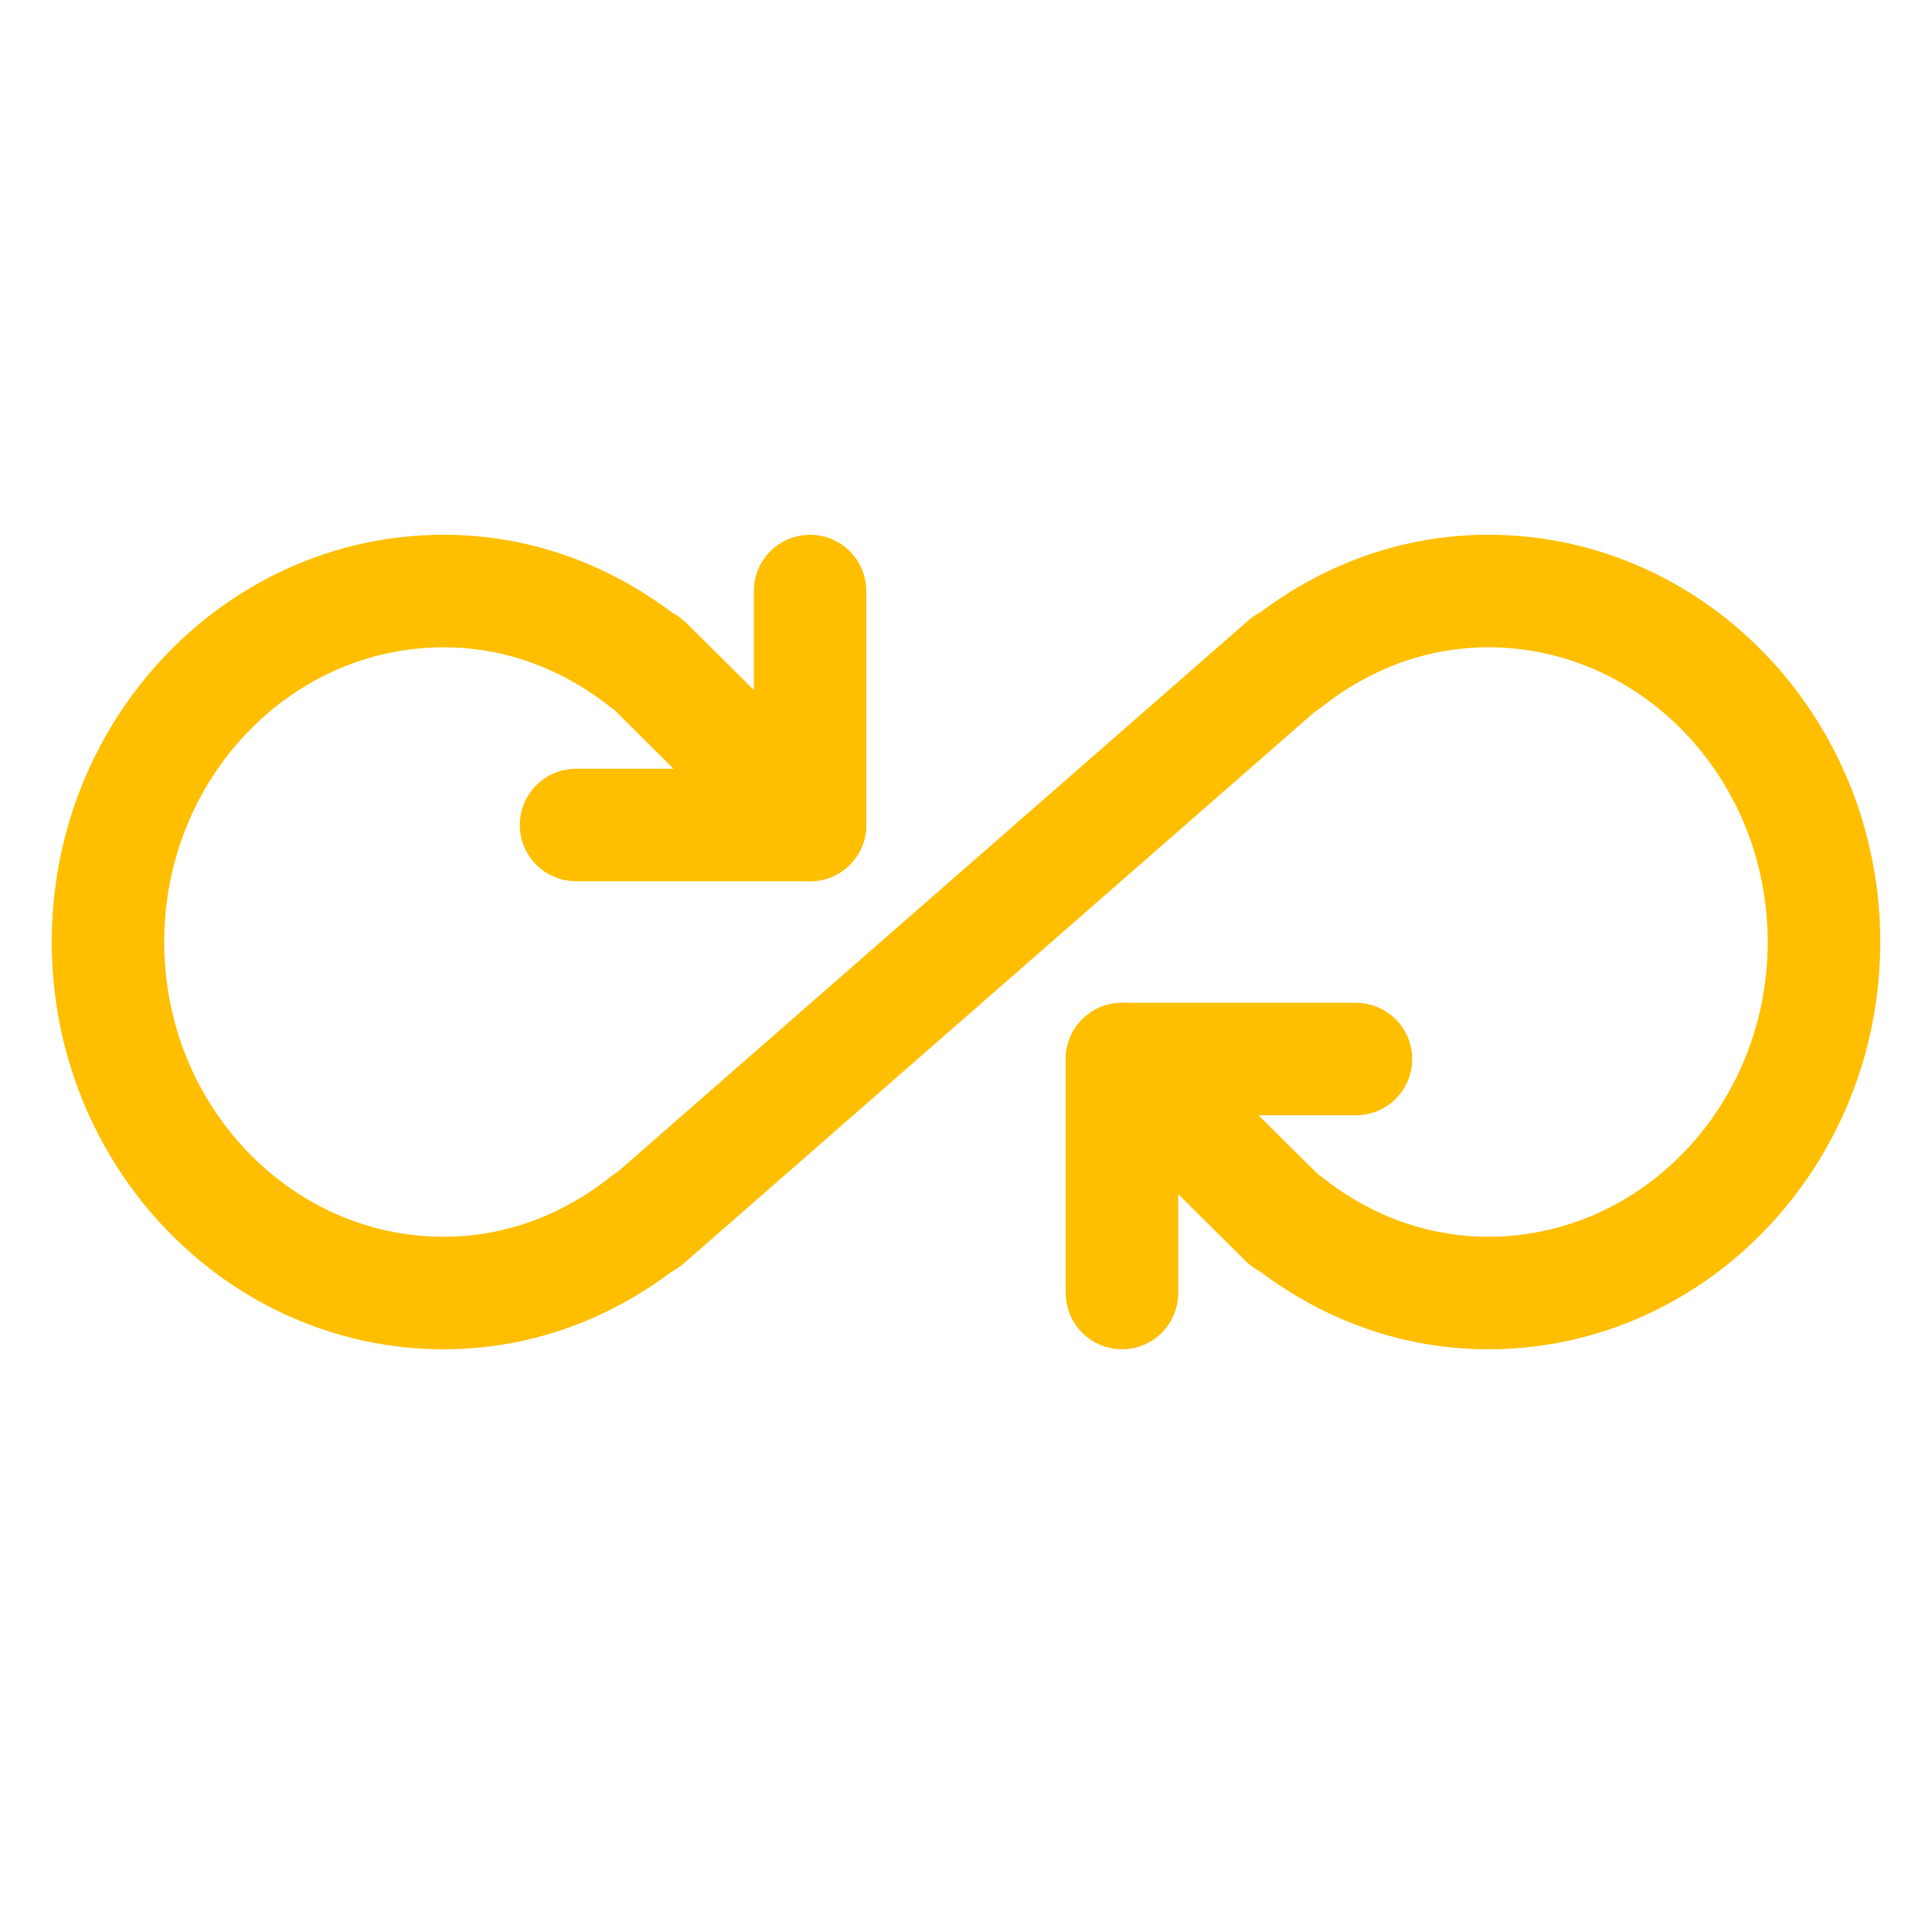 <svg width="28" height="28" viewBox="0 0 28 28" fill="none" xmlns="http://www.w3.org/2000/svg">
<path d="M21.569 19.305C20.427 19.305 19.331 18.927 18.388 18.21C18.332 18.184 18.279 18.148 18.232 18.102L15.862 15.748C15.64 15.529 15.639 15.171 15.86 14.949C16.081 14.727 16.438 14.728 16.66 14.947L18.934 17.205C18.951 17.217 18.968 17.228 18.984 17.24C19.747 17.852 20.641 18.174 21.569 18.174C23.941 18.174 25.869 16.146 25.869 13.652C25.869 11.158 23.94 9.131 21.569 9.131C20.642 9.131 19.748 9.453 18.984 10.063C18.958 10.085 18.929 10.103 18.899 10.12L9.74 18.127C9.699 18.163 9.654 18.193 9.605 18.215C8.664 18.928 7.57 19.305 6.431 19.305C3.436 19.305 1 16.769 1 13.652C1 10.536 3.436 8 6.431 8C7.572 8 8.669 8.378 9.612 9.094C9.668 9.12 9.721 9.156 9.768 9.203L12.138 11.556C12.36 11.776 12.361 12.134 12.14 12.356C11.92 12.578 11.563 12.578 11.34 12.358L9.066 10.098C9.049 10.087 9.032 10.075 9.016 10.063C8.253 9.453 7.359 9.131 6.431 9.131C4.06 9.131 2.13 11.158 2.13 13.652C2.13 16.146 4.06 18.174 6.431 18.174C7.358 18.174 8.252 17.852 9.016 17.241C9.042 17.22 9.071 17.202 9.101 17.185L18.259 9.178C18.301 9.142 18.346 9.111 18.395 9.09C19.336 8.377 20.43 8 21.569 8C24.564 8 27 10.536 27 13.652C27 16.769 24.564 19.305 21.569 19.305Z" fill="#FFBF00" stroke="#FFBF00" stroke-width="0.5"/>
<path d="M11.74 12.522H8.348C8.036 12.522 7.783 12.268 7.783 11.957C7.783 11.645 8.036 11.391 8.348 11.391H11.175V8.565C11.175 8.253 11.428 8 11.74 8C12.052 8 12.305 8.253 12.305 8.565V11.957C12.305 12.268 12.052 12.522 11.74 12.522Z" fill="#FFBF00" stroke="#FFBF00" stroke-width="0.5"/>
<path d="M16.261 19.305C15.949 19.305 15.695 19.052 15.695 18.74V15.348C15.695 15.037 15.949 14.783 16.261 14.783H19.652C19.964 14.783 20.217 15.037 20.217 15.348C20.217 15.66 19.964 15.914 19.652 15.914H16.826V18.74C16.826 19.052 16.573 19.305 16.261 19.305Z" fill="#FFBF00" stroke="#FFBF00" stroke-width="0.5"/>
</svg>

